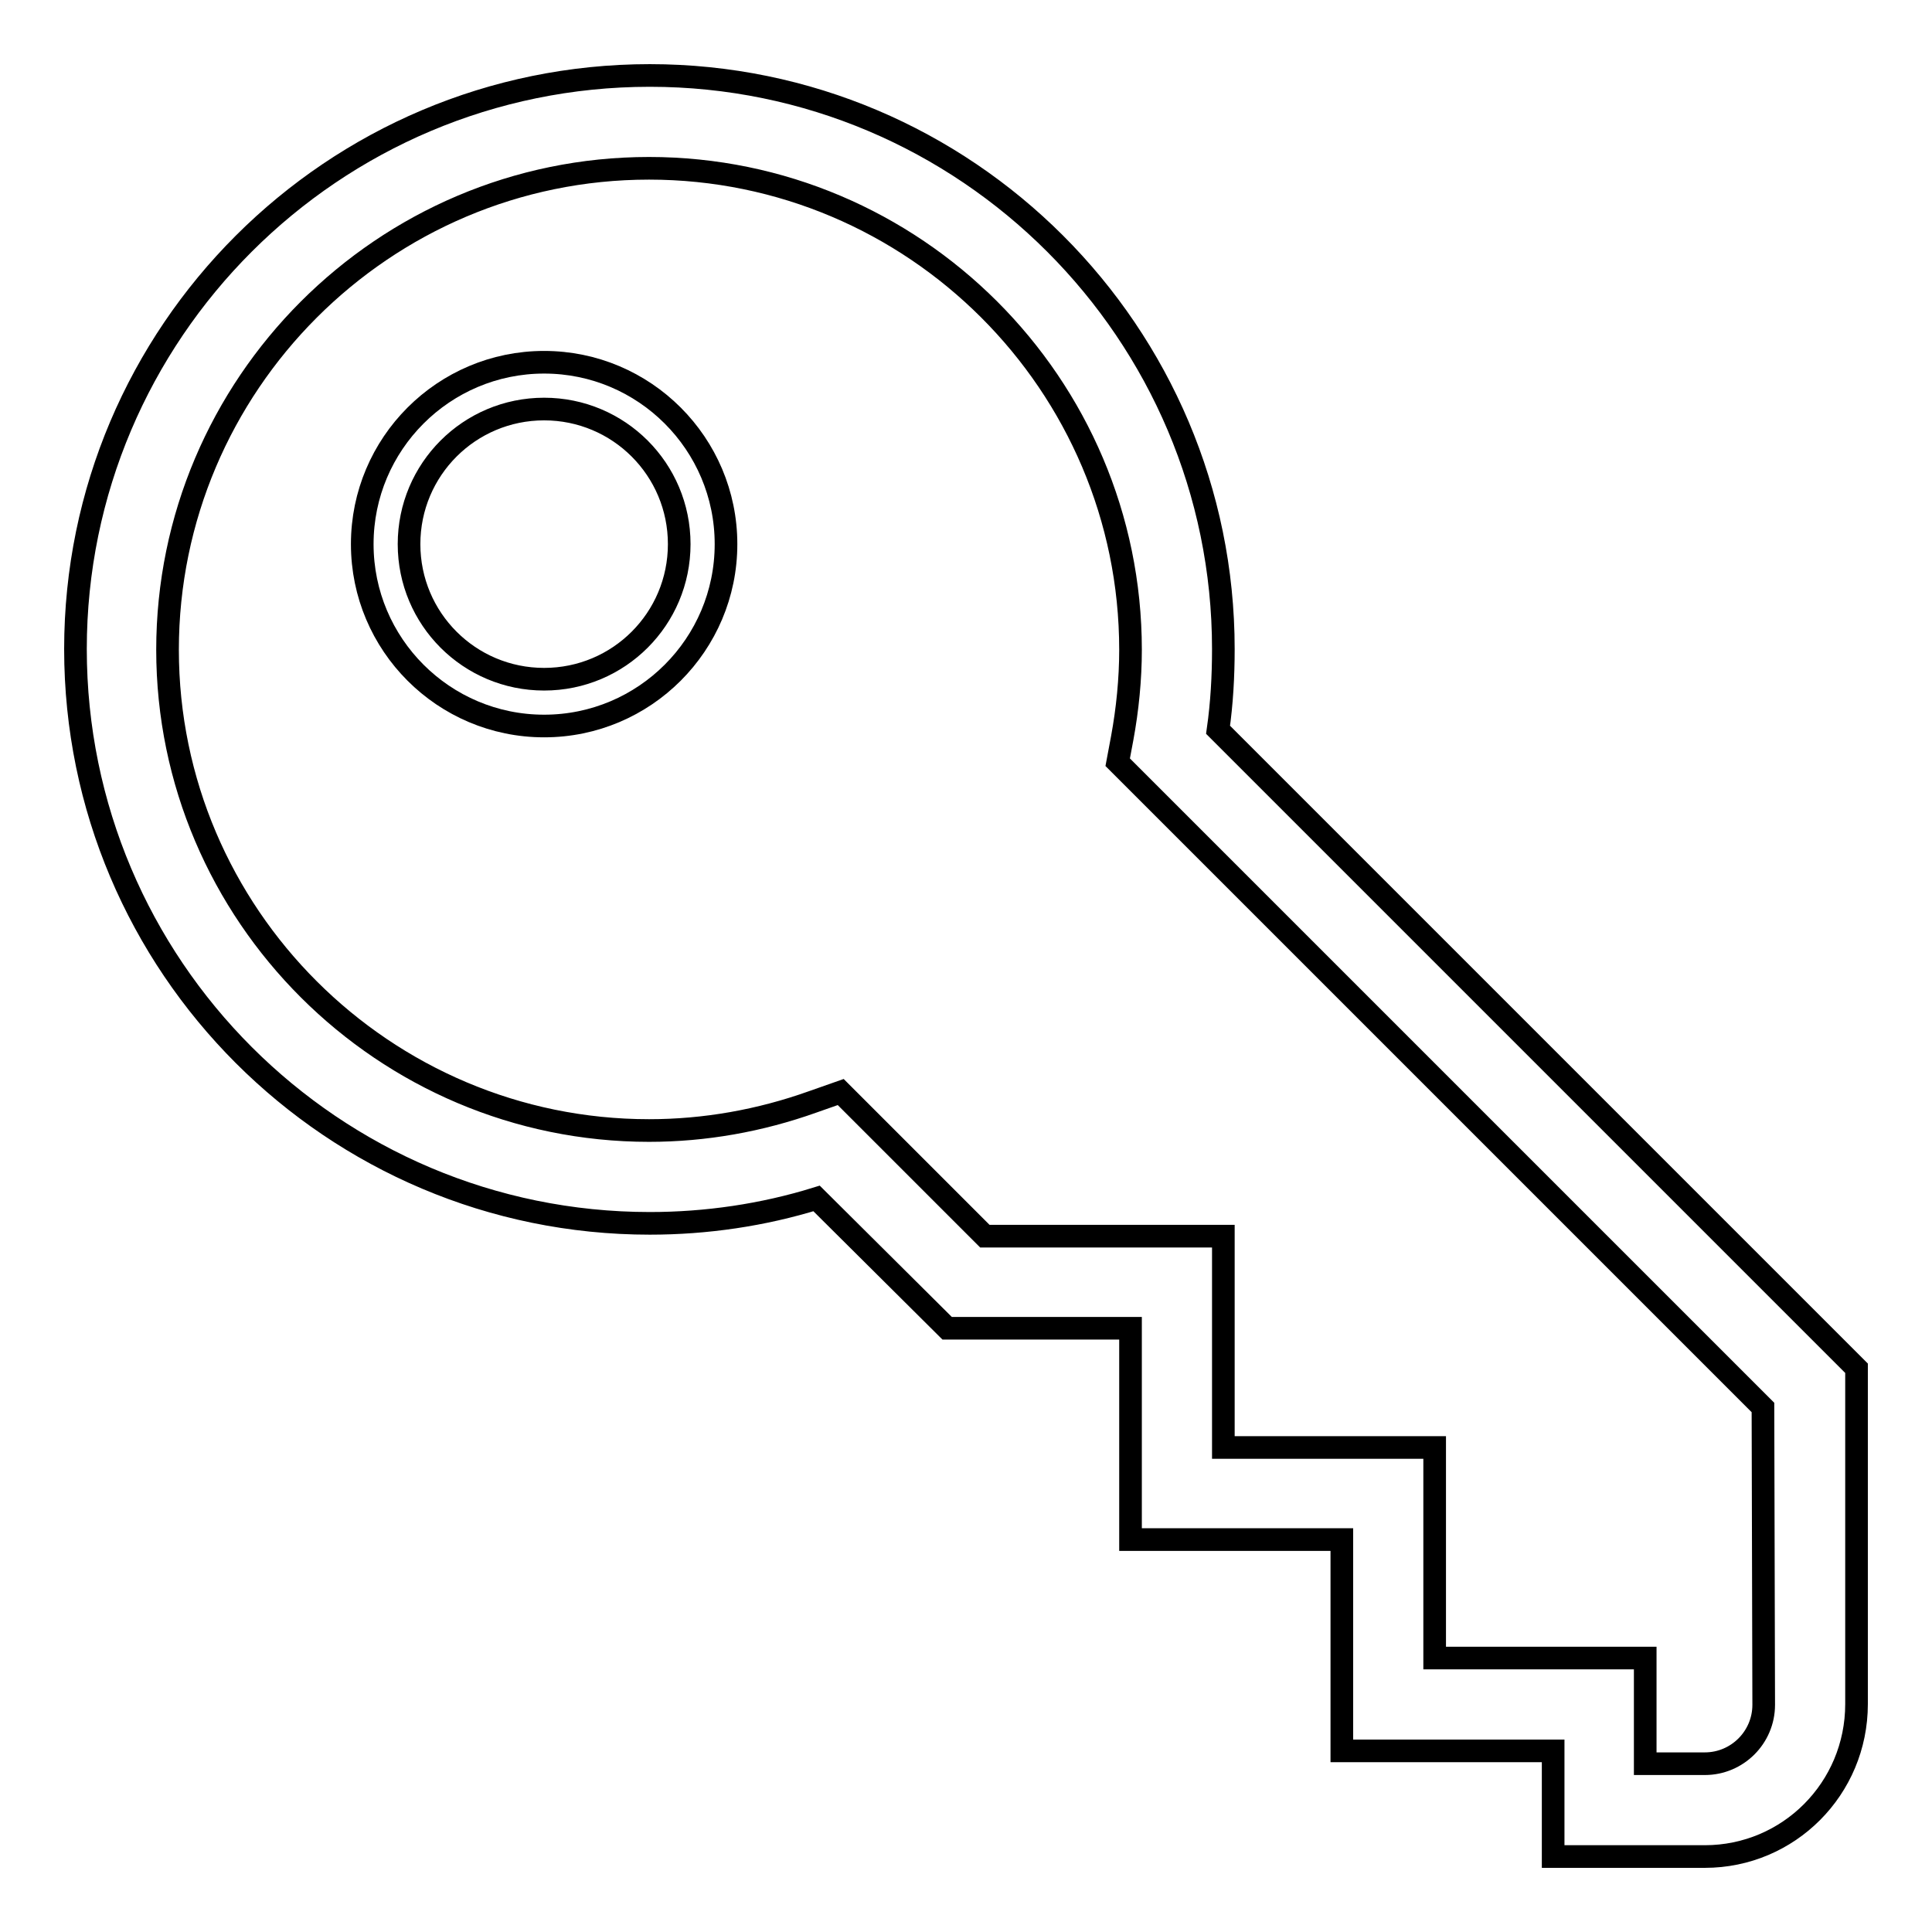 <?xml version="1.0" encoding="utf-8"?>
<!-- Svg Vector Icons : http://www.onlinewebfonts.com/icon -->
<!DOCTYPE svg PUBLIC "-//W3C//DTD SVG 1.1//EN" "http://www.w3.org/Graphics/SVG/1.1/DTD/svg11.dtd">
<svg version="1.1" xmlns="http://www.w3.org/2000/svg" xmlns:xlink="http://www.w3.org/1999/xlink" x="0px" y="0px" viewBox="0 0 256 256" enable-background="new 0 0 256 256" xml:space="preserve">
<g><g><path stroke-width="3" fill-opacity="0" stroke="#000000"  d="M161.4,96.7c0.5-3.5,0.7-7.1,0.7-10.7C162.1,44.1,128,10,86.1,10C44.1,10,10,44.1,10,86c0,42,34.1,76.1,76.1,76.1c7.5,0,15-1.1,22.1-3.3l17.3,17.2h24.3v28h28v28h28v14h20.1c11.1,0,20.1-9,20.1-20.2v-44.5L161.4,96.7z M233.7,225.9c0,4.3-3.5,7.8-7.8,7.8H218v-14h-27.9v-27.9h-28v-28h-31.6l-19.1-19.1l-3.7,1.3c-7,2.5-14.3,3.8-21.7,3.8c-35.1,0-63.8-28.6-63.8-63.7c0-35.1,28.6-63.8,63.8-63.8c35.1,0,63.8,28.6,63.8,63.8c0,3.9-0.4,7.9-1.1,11.7l-0.6,3.2l85.5,85.5L233.7,225.9L233.7,225.9z"/><path stroke-width="3" fill-opacity="0" stroke="#000000"  d="M72.1,48c-13.3,0-24.1,10.8-24.1,24.1c0,13.3,10.8,24.1,24.1,24.1s24.1-10.8,24.1-24.1C96.2,58.8,85.4,48,72.1,48z M72.1,90c-9.9,0-17.9-8-17.9-17.9s8-17.9,17.9-17.9S90,62.2,90,72.1S82,90,72.1,90z"/></g></g>
</svg>